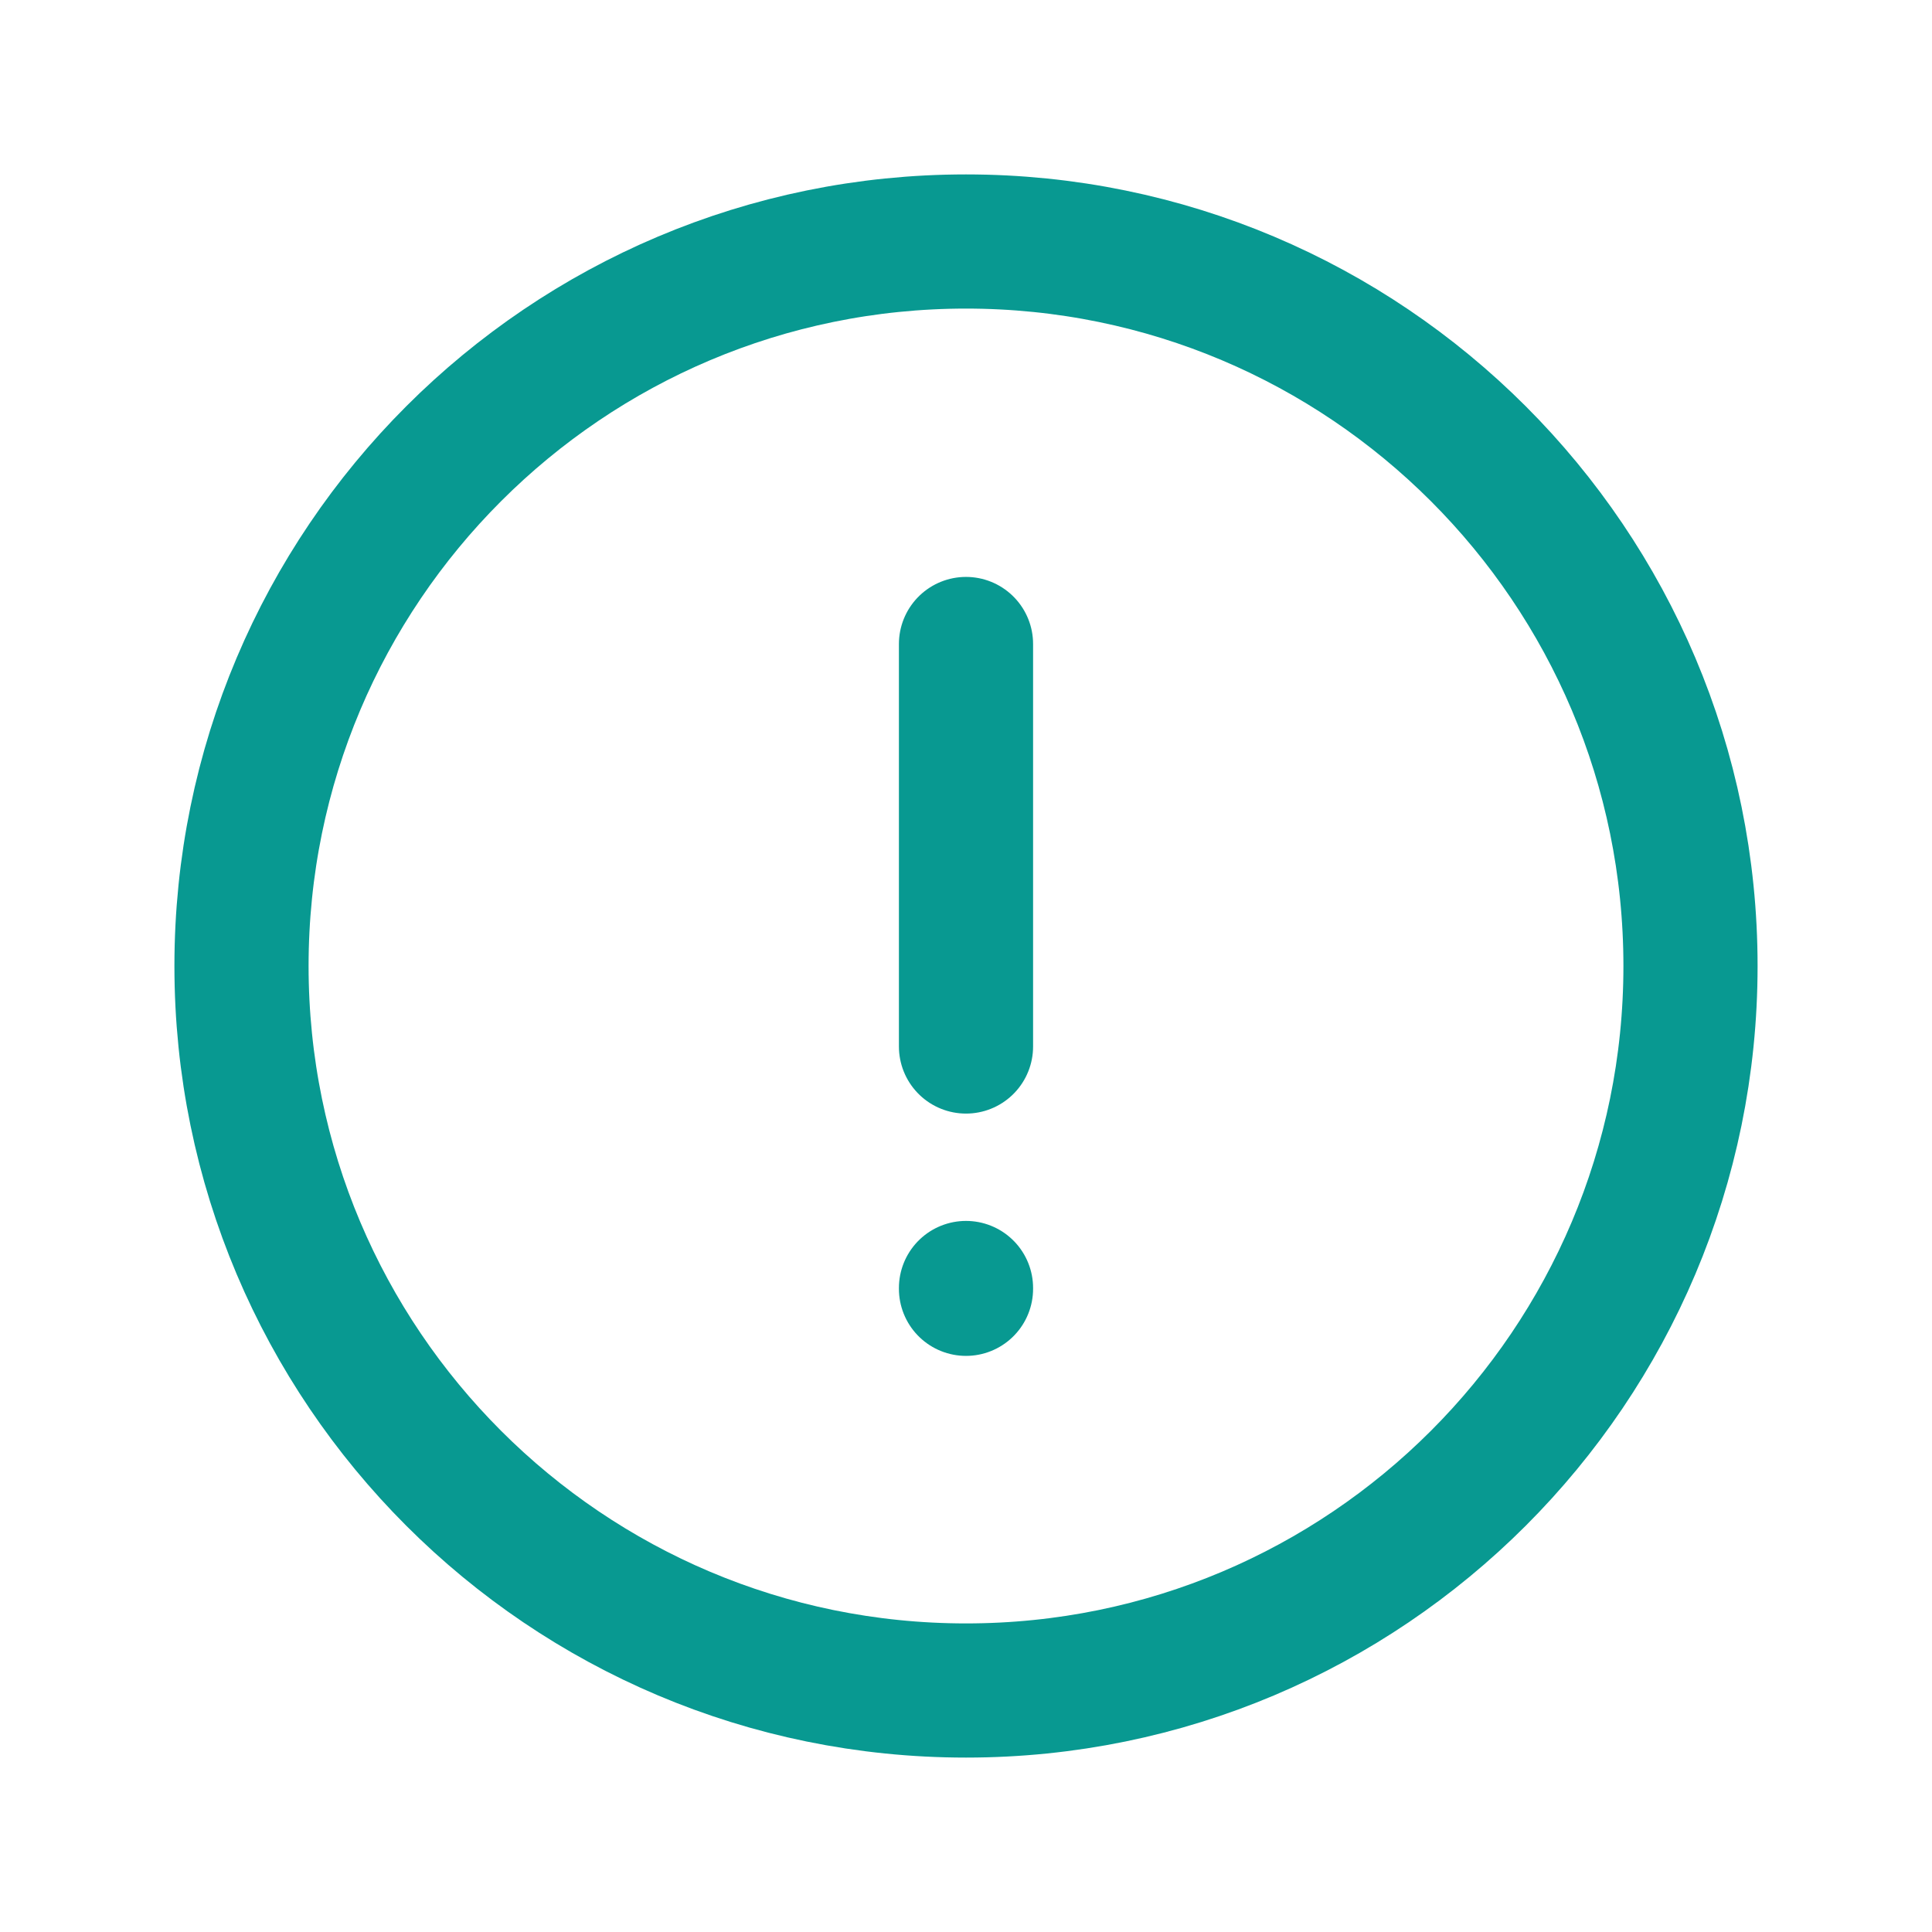 <svg width="72" height="72" viewBox="0 0 72 72" fill="none" xmlns="http://www.w3.org/2000/svg">
<path d="M36 24V39M36 48V48.03M63 36C63 50.912 50.912 63 36 63C21.088 63 9 50.912 9 36C9 21.088 21.088 9 36 9C50.912 9 63 21.088 63 36Z" stroke="#089991" stroke-width="5" stroke-linecap="round" stroke-linejoin="round"/>
</svg>
